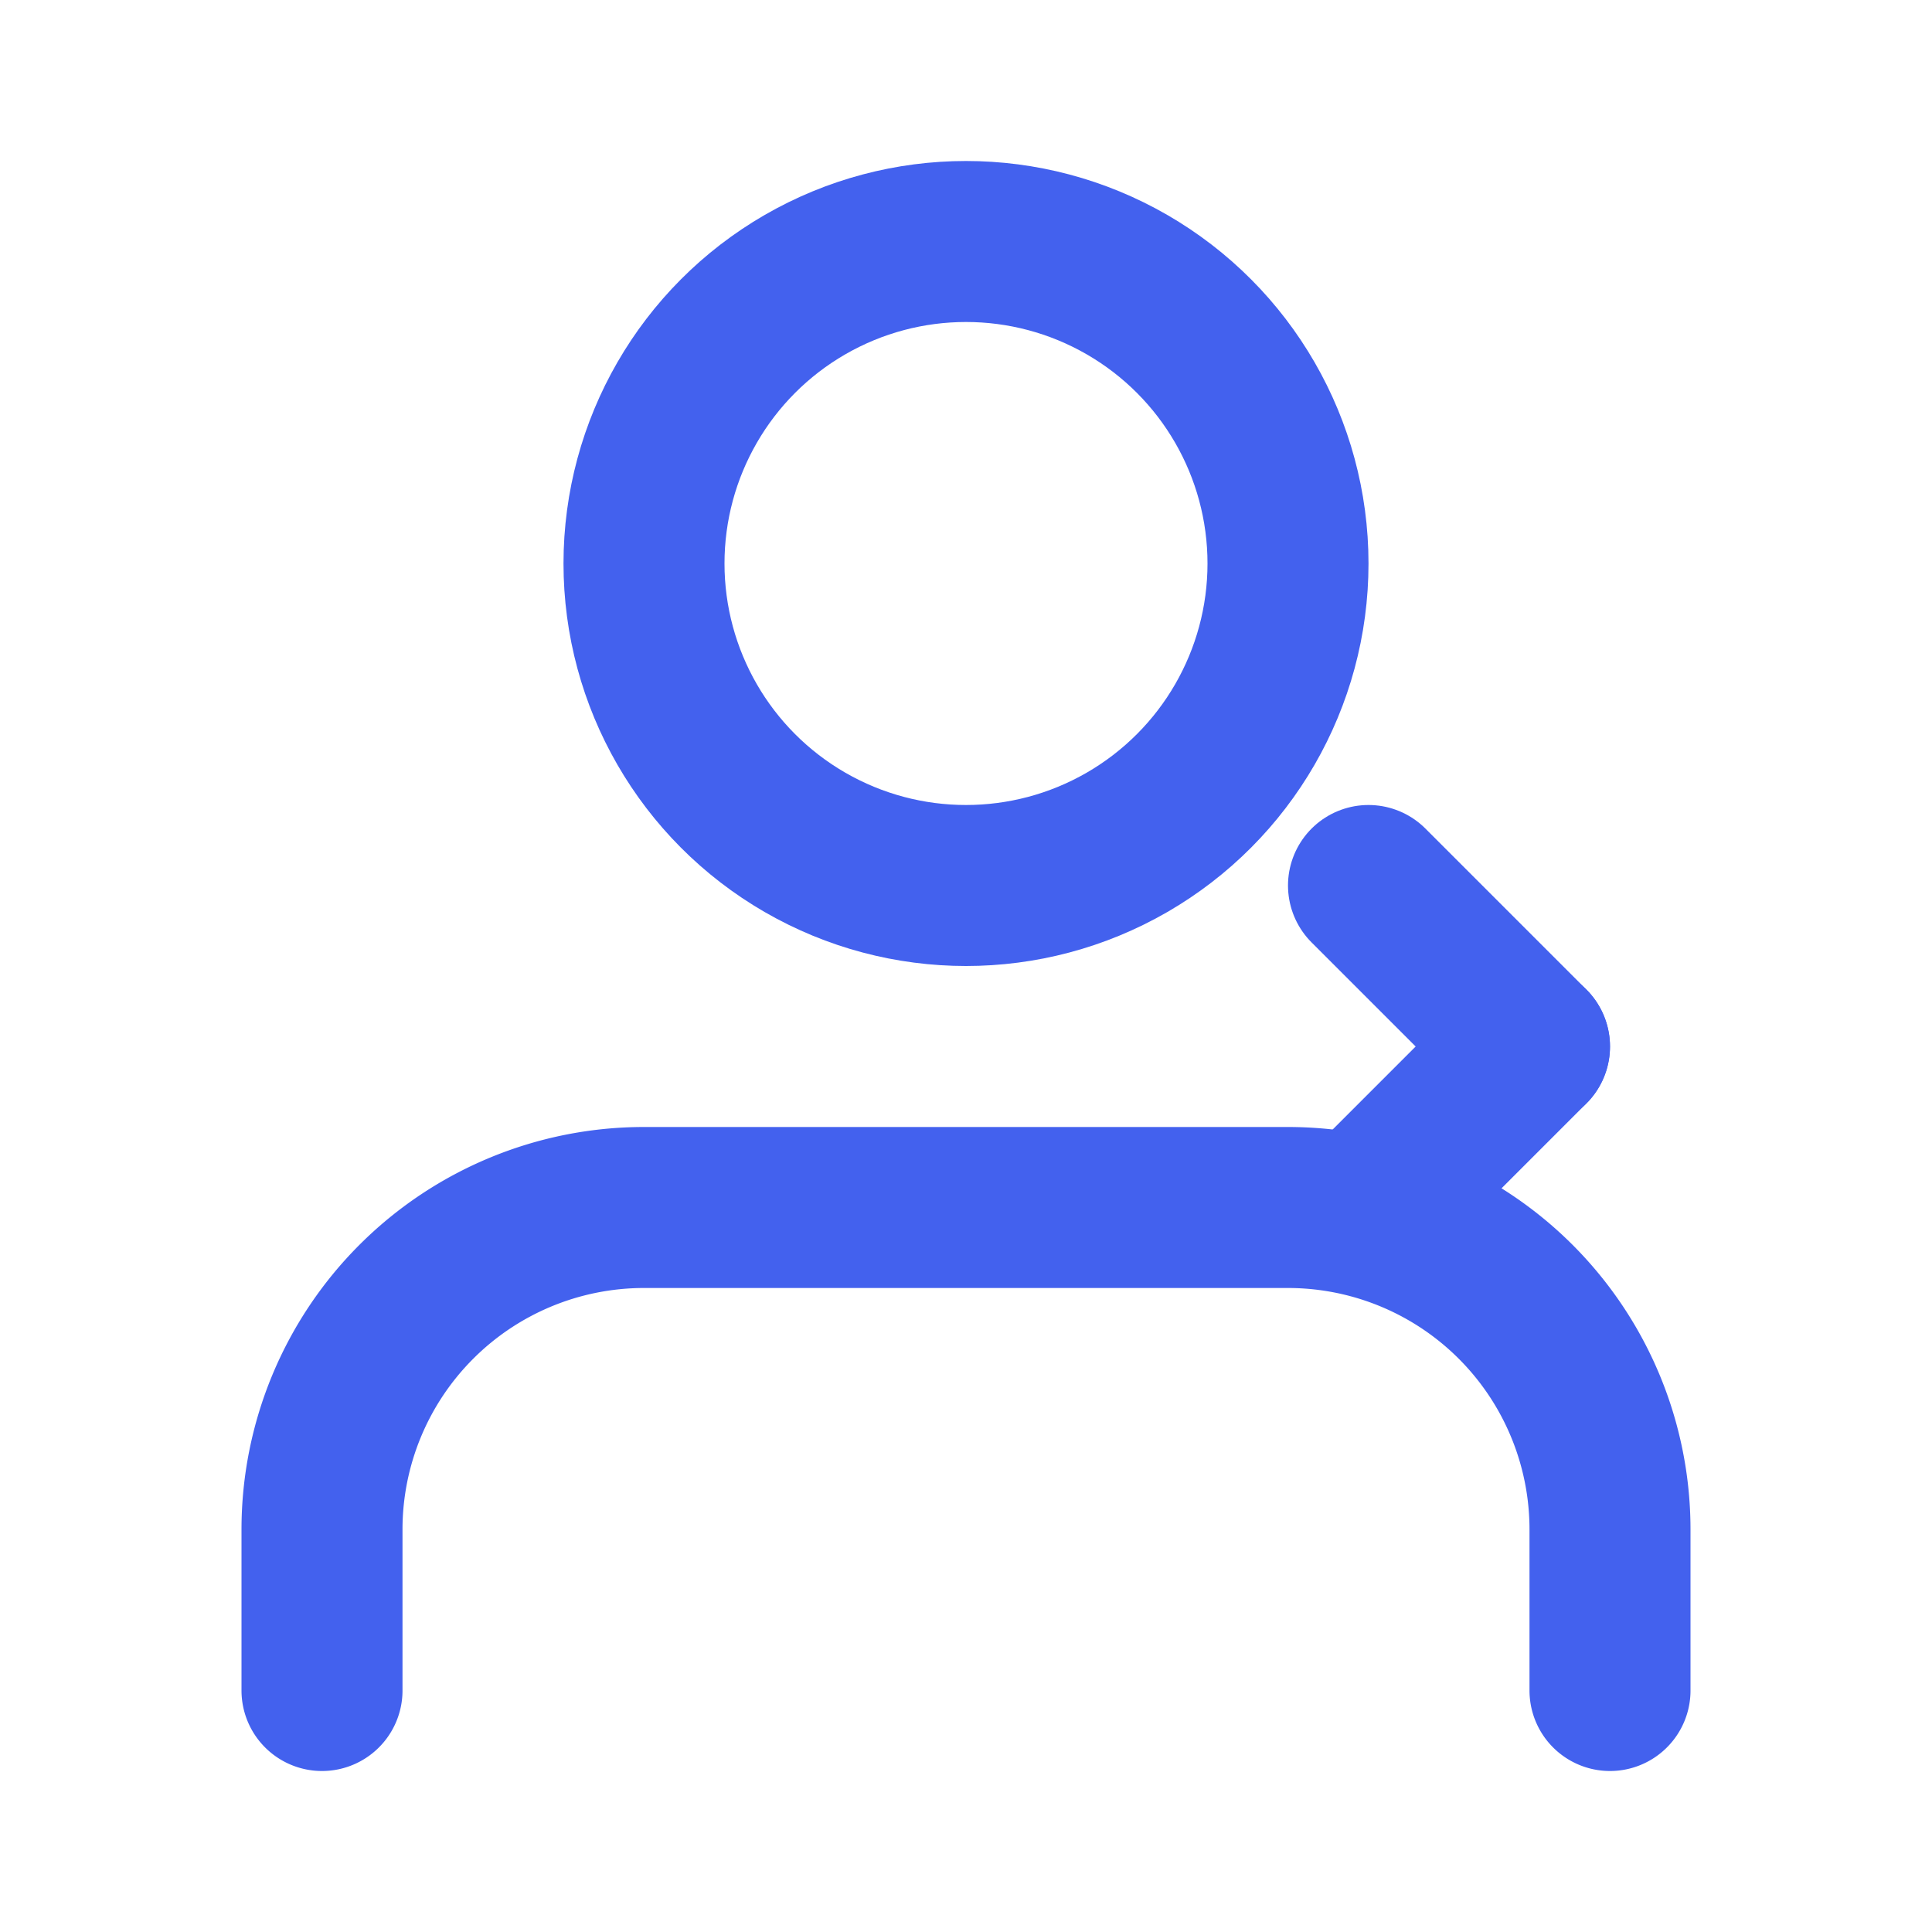 <svg xmlns="http://www.w3.org/2000/svg" viewBox="0 0 24 24" width="24" height="24" fill="none" stroke="#4361ee" stroke-width="2" stroke-linecap="round" stroke-linejoin="round">
  <path d="M20 21v-2a4 4 0 0 0-4-4H8a4 4 0 0 0-4 4v2"></path>
  <circle cx="12" cy="7" r="4"></circle>
  <path d="M17 11l2 2"></path>
  <path d="M19 13l-2 2"></path>
</svg>
